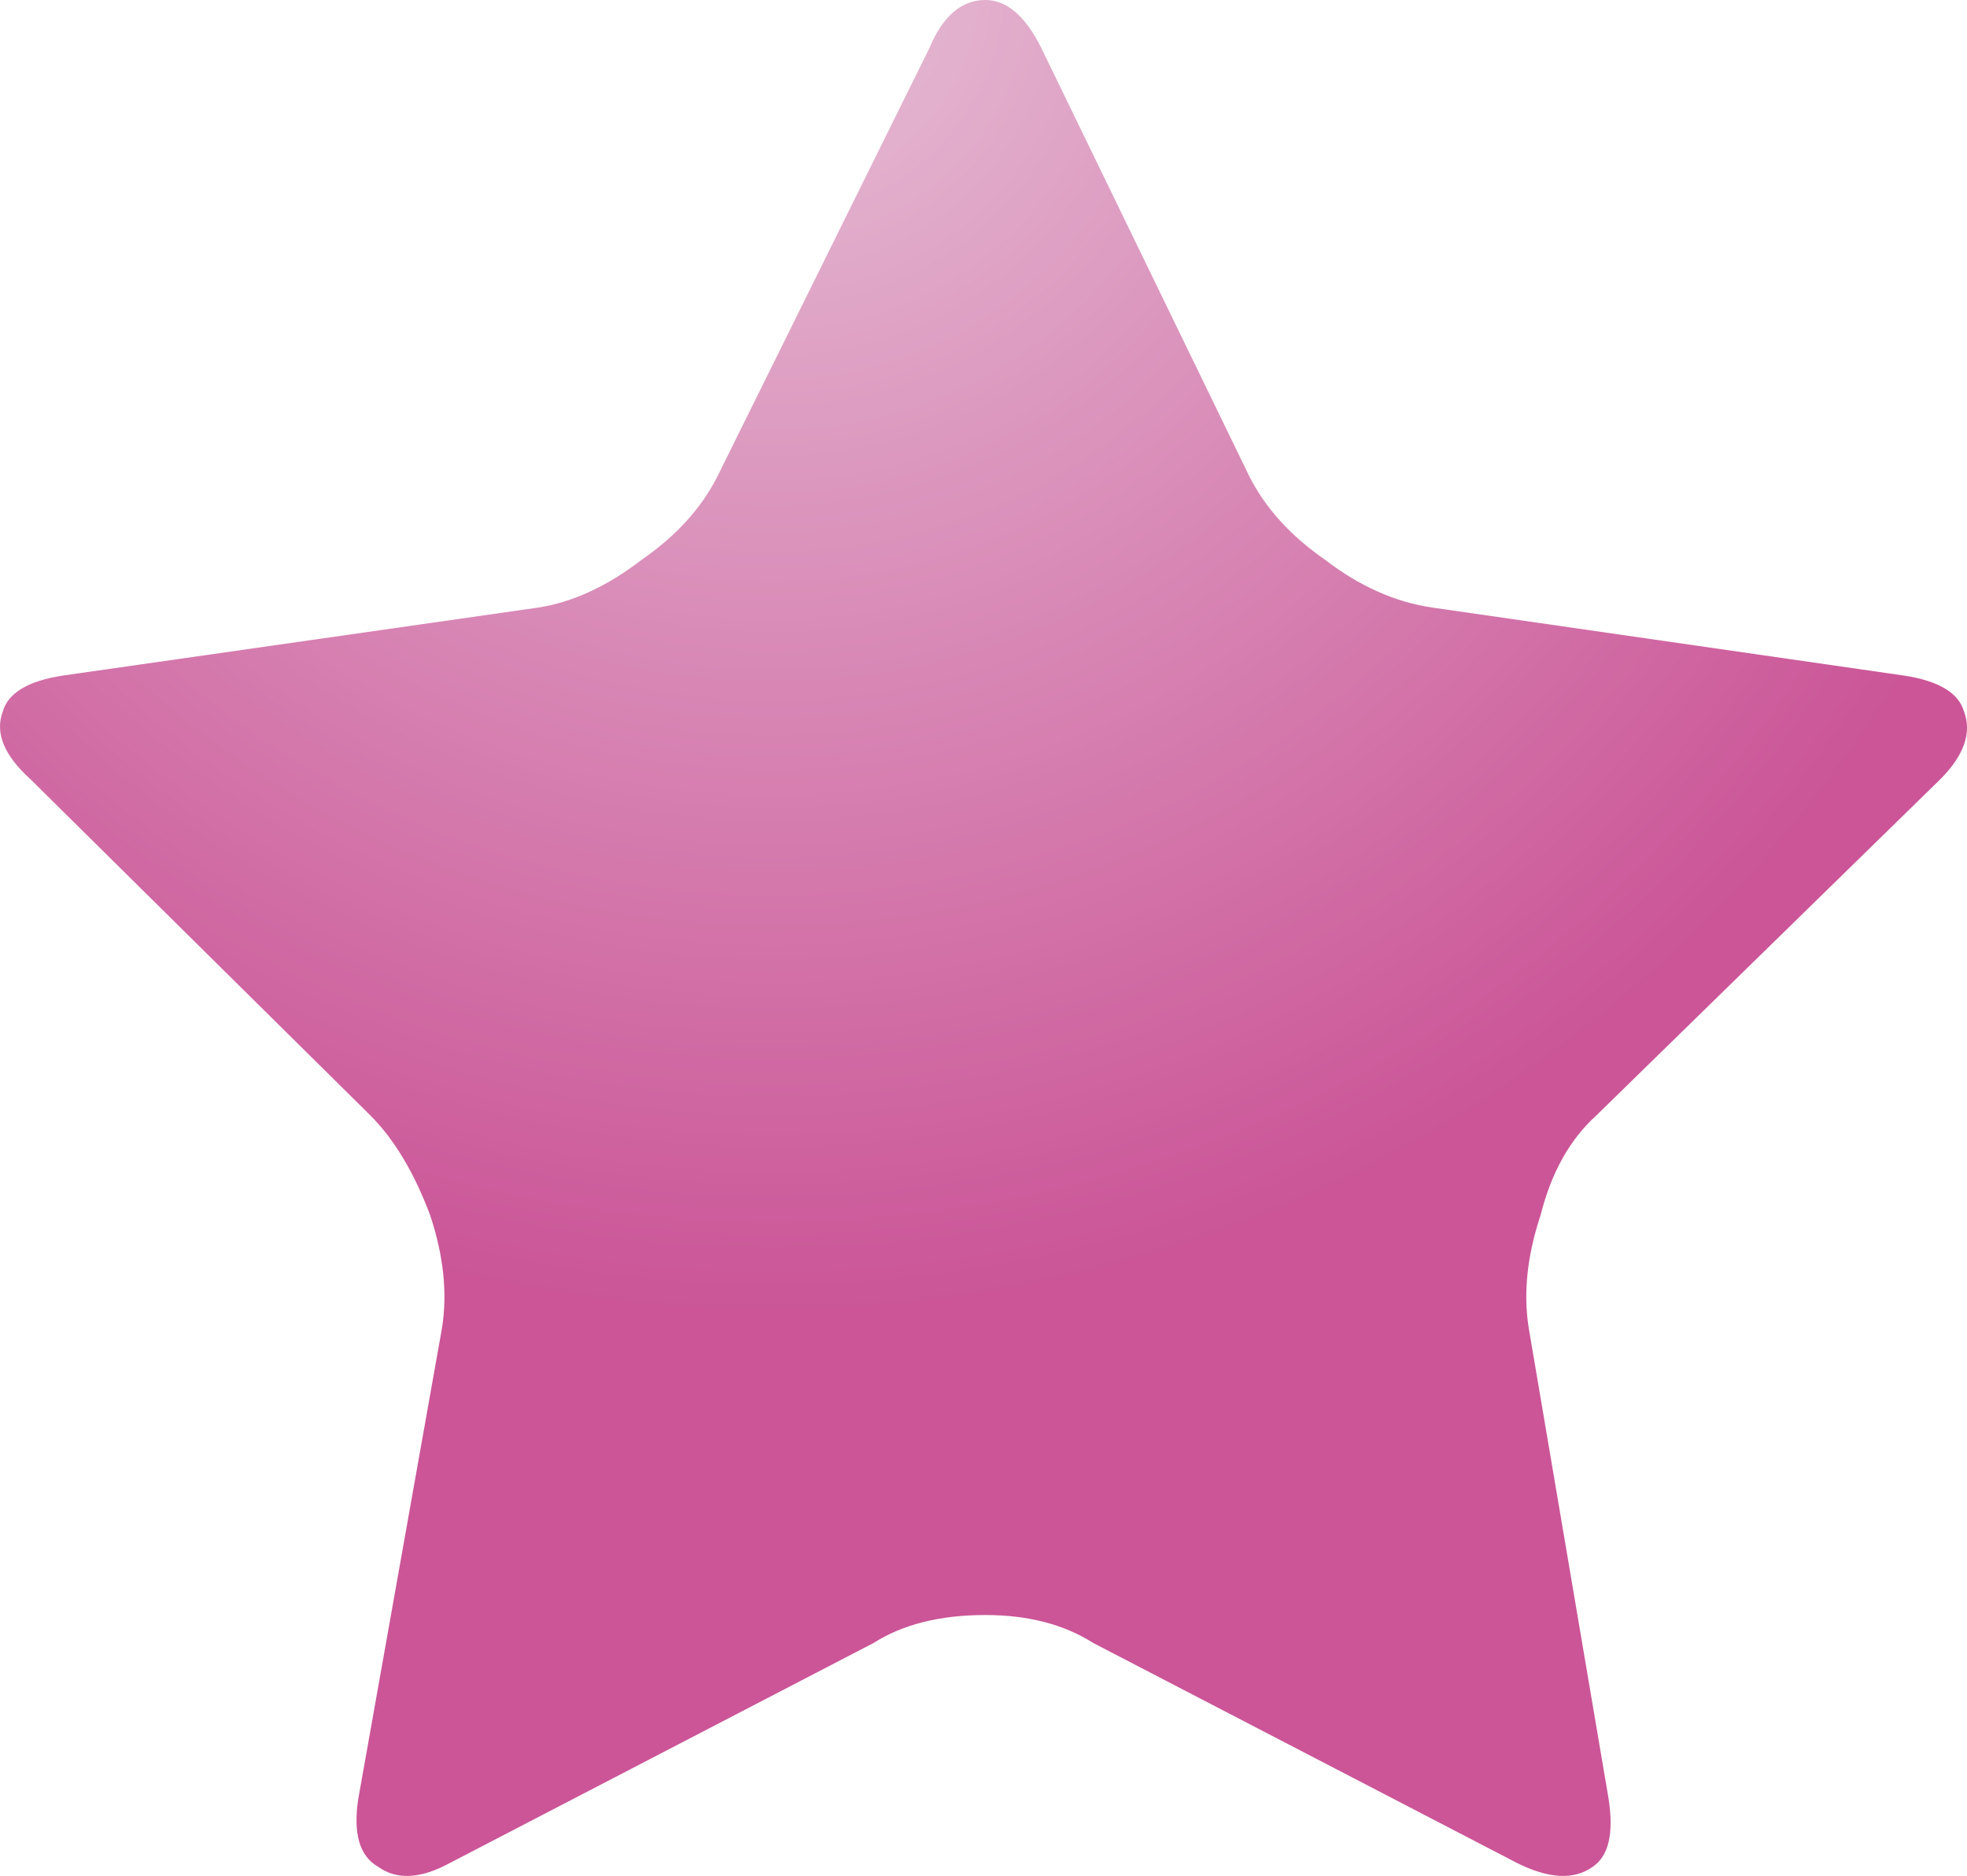 <?xml version="1.0" encoding="iso-8859-1"?>
<!-- Generator: Adobe Illustrator 20.1.0, SVG Export Plug-In . SVG Version: 6.00 Build 0)  -->
<svg version="1.0" id="Layer_1" xmlns="http://www.w3.org/2000/svg" xmlns:xlink="http://www.w3.org/1999/xlink" x="0px" y="0px"
	 viewBox="0 0 831.28 792.68" enable-background="new 0 0 831.28 792.68" xml:space="preserve">
<title>babygirl_0018</title>
<radialGradient id="SVGID_1_" cx="464.742" cy="360.02" r="16.65" gradientTransform="matrix(33.76 0 0 -33.78 -15363.46 12155.129)" gradientUnits="userSpaceOnUse">
	<stop  offset="0" style="stop-color:#E6BFD6"/>
	<stop  offset="1" style="stop-color:#CB5597"/>
</radialGradient>
<path fill="url(#SVGID_1_)" d="M392.8,20.27L303.34,201c-6.753,13.513-17.443,25.337-32.07,35.47
	c-14.633,11.26-29.263,18.017-43.89,20.27L26.49,285.47c-14.633,2.253-23.073,7.32-25.32,15.2c-3.38,9.007,0.563,18.58,11.83,28.72
	l143.47,141.88c10.127,10.133,18.567,24.21,25.32,42.23c5.627,16.893,7.317,32.66,5.07,47.3l-35.45,199.32
	c-2.253,14.667,0.56,24.24,8.44,28.72c7.88,5.633,18.007,5.07,30.38-1.69l178.94-92.9c12.38-7.88,28.137-11.82,47.27-11.82
	c18,0,33.193,3.94,45.58,11.82L641,787.15c13.507,6.76,24.197,7.323,32.07,1.69c6.753-4.507,9.003-14.08,6.75-28.72L646,560.8
	c-2.253-14.667-0.563-30.433,5.07-47.3c4.5-18,12.377-32.077,23.63-42.23l145.19-141.88c10.127-10.133,13.503-19.707,10.13-28.72
	c-2.253-7.88-10.693-12.947-25.32-15.2l-199.2-28.72c-15.753-2.253-30.947-9.01-45.58-20.27
	c-14.613-10.133-25.303-21.96-32.07-35.48L440.07,20.27C433.317,6.757,425.44,0,416.44,0C406.313,0,398.433,6.757,392.8,20.27z"/>
</svg>
